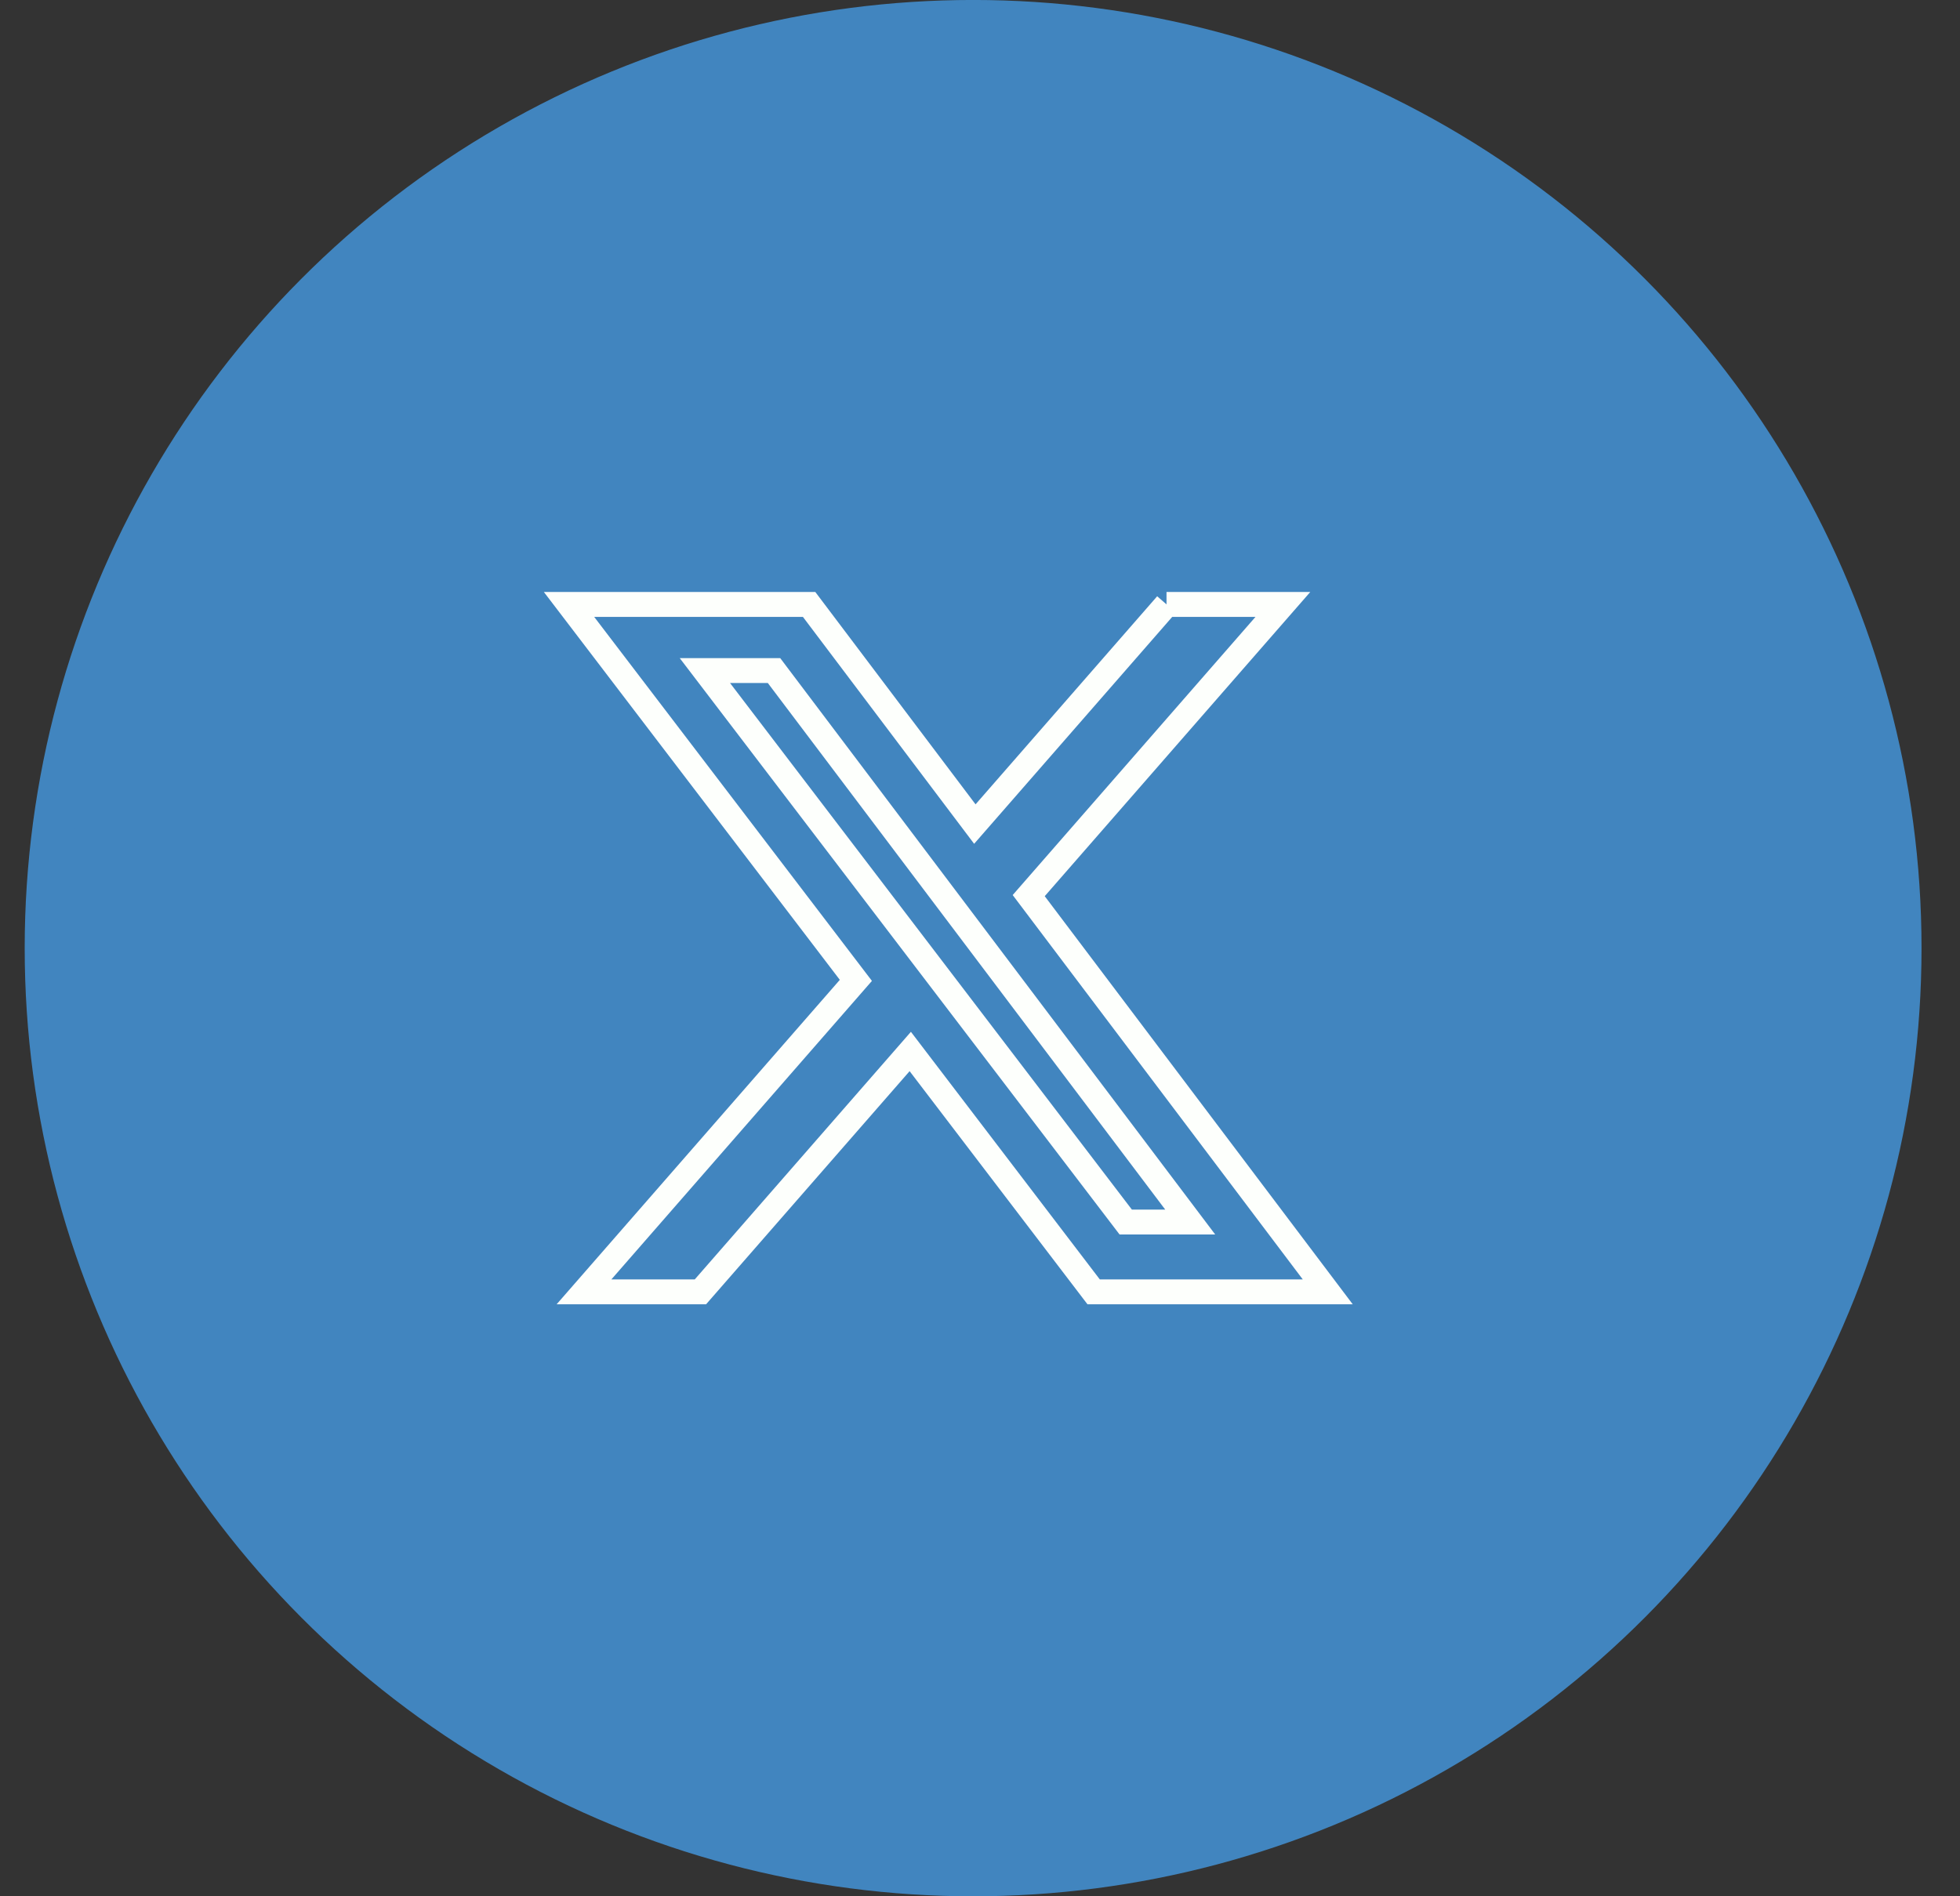 <svg xmlns="http://www.w3.org/2000/svg" width="31" height="30" viewBox="0 0 31 30" fill="none">
<rect x="0" y="0" width="31" height="30" fill="#333333" stroke="none"/>
<circle cx="15.391" cy="15" r="14.667" fill="#4185BF" stroke="#4185BF" stroke-width="0.667"/>
<g clip-path="url(#clip0)">
<g clip-path="url(#clip1)" transform="scale(0.75,0.75)">
<path xmlns="http://www.w3.org/2000/svg" d="M12.6.75h2.454l-5.36 6.142L16 15.25h-4.937l-3.867-5.07-4.425 5.07H.316l5.733-6.57L0 .75h5.063l3.495 4.633L12.601.75Zm-.86 13.028h1.36L4.323 2.145H2.865z" stroke="#FDFFFC" stroke-width="0.525" transform="translate(12 12)"/>
</g>
</g>
<defs>
<clipPath id="clip0">
<rect width="30" height="30" fill="white" transform="translate(0 0)"/>
</clipPath>
<clipPath id="clip1">
<rect width="30" height="30" fill="white" transform="translate(0 0)"/>
</clipPath>
</defs>
</svg>
